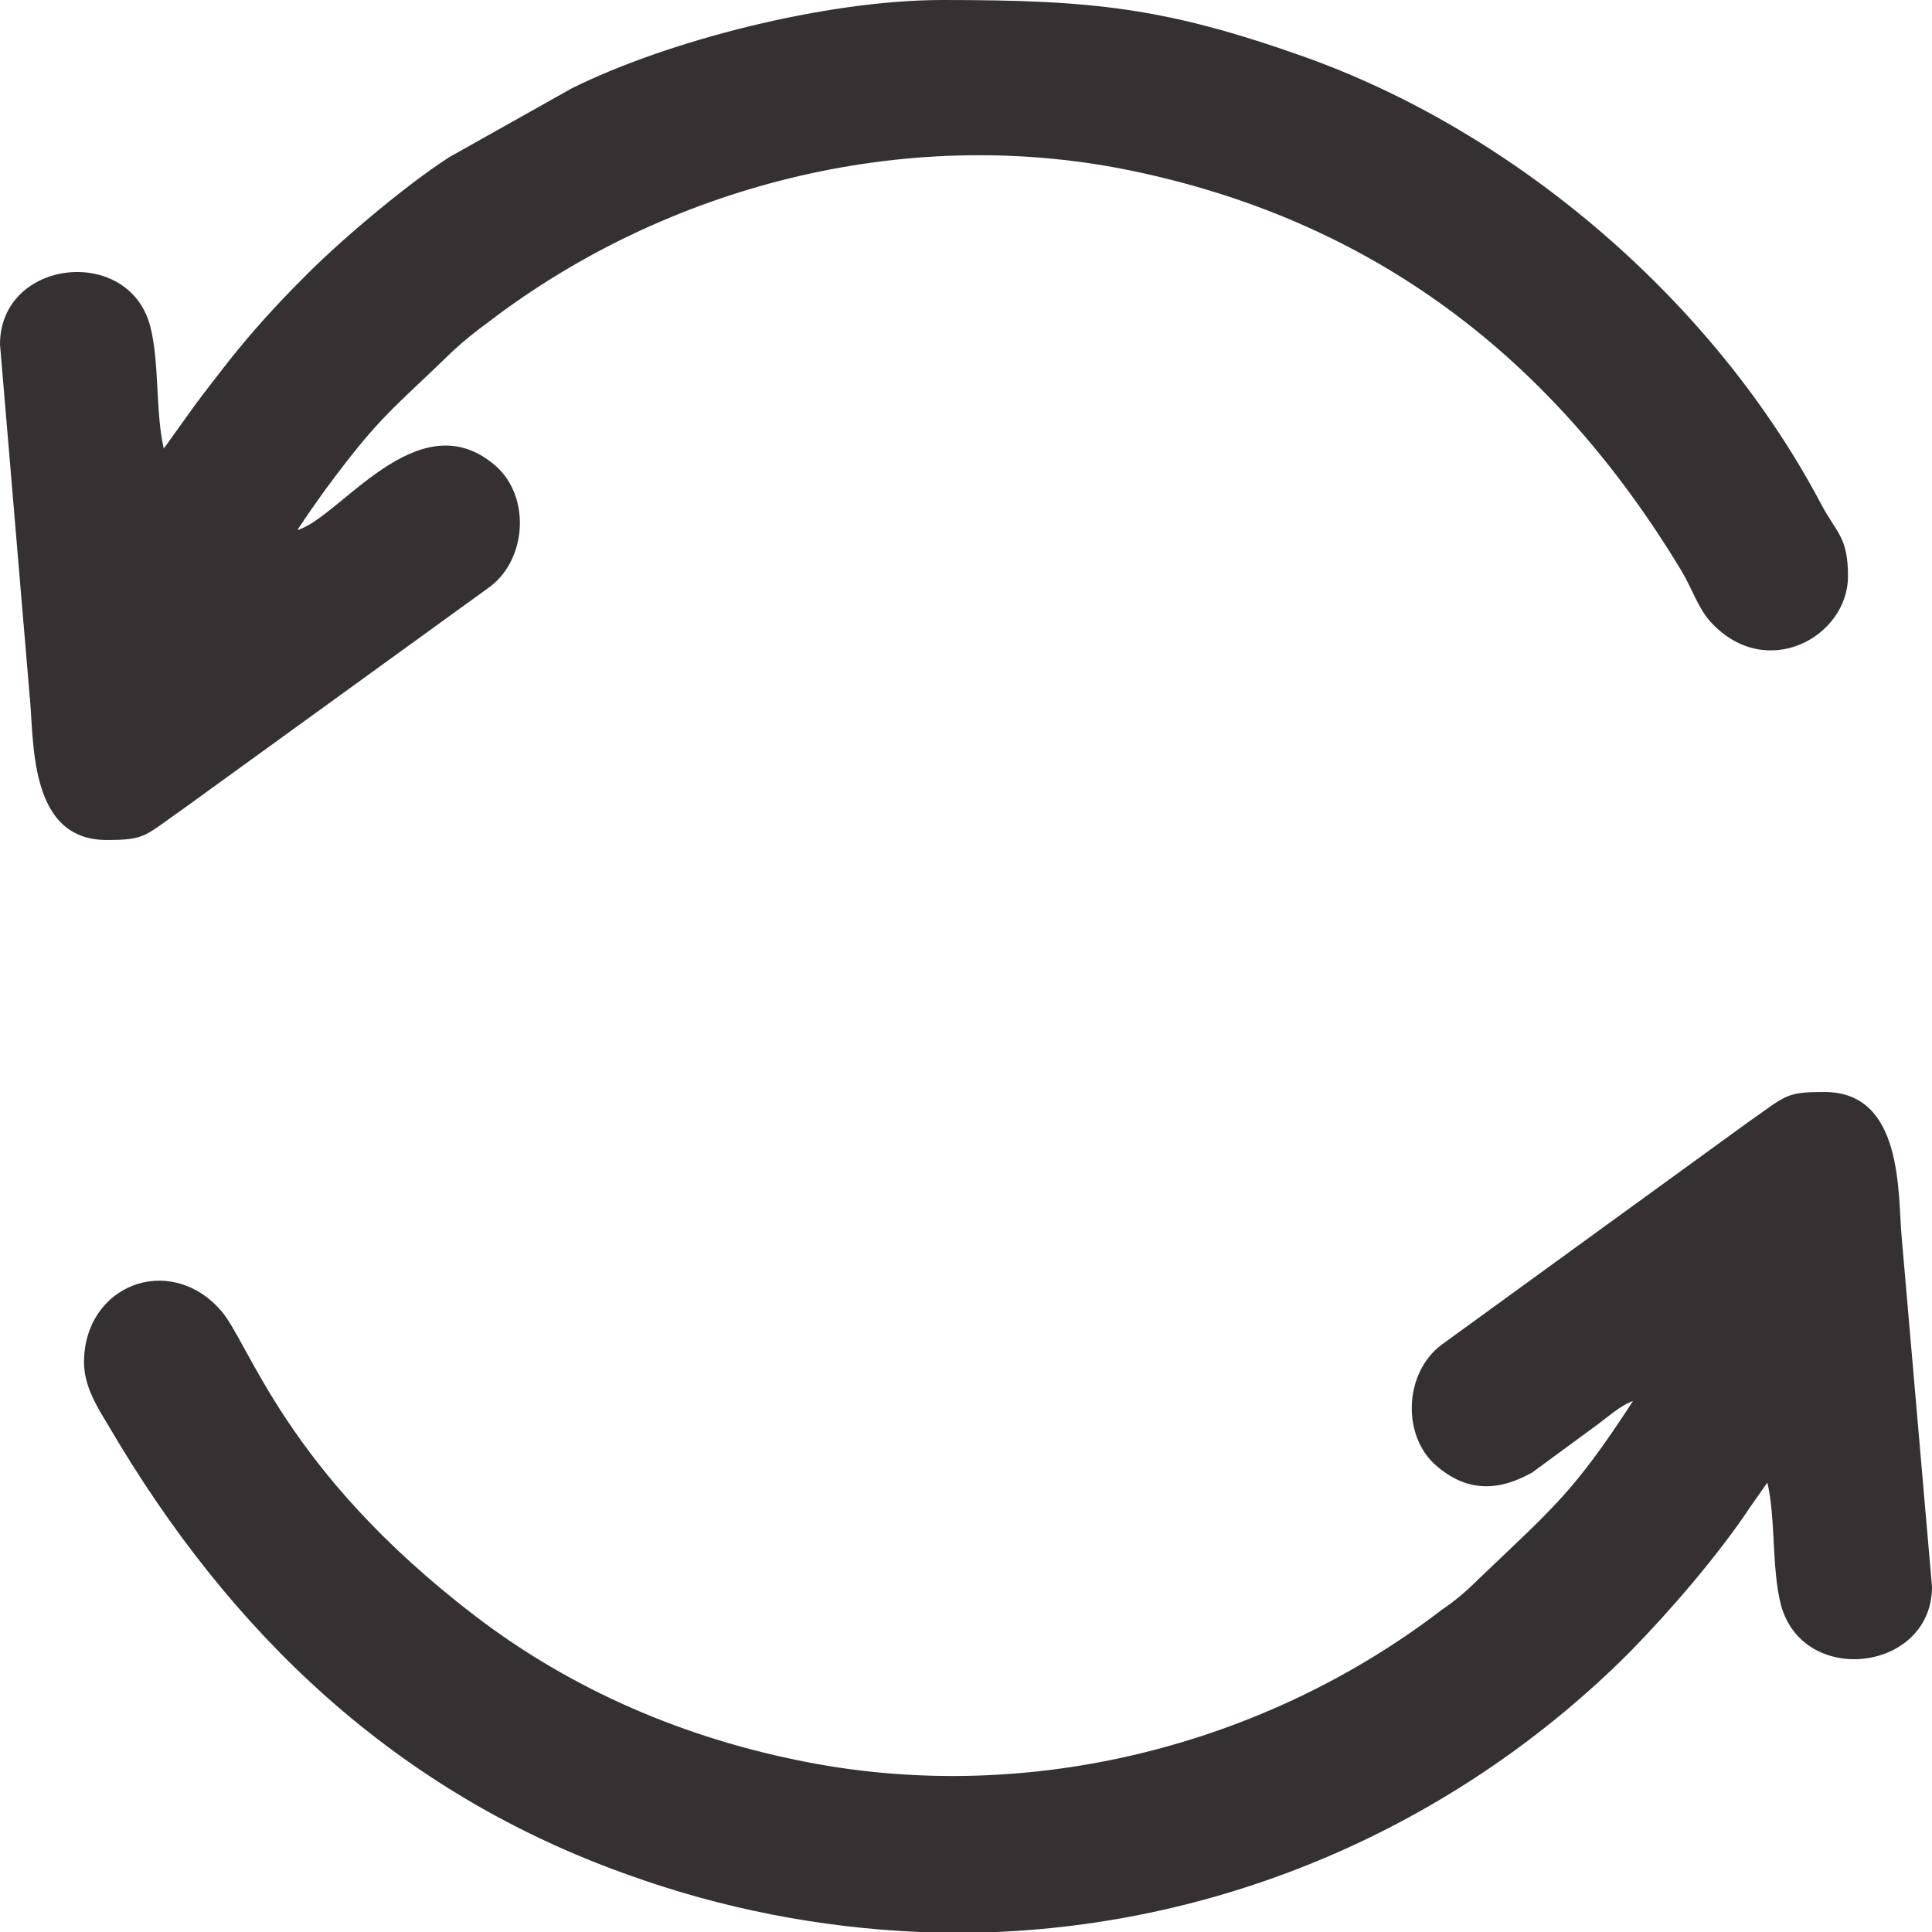 <?xml version="1.0" encoding="UTF-8"?> <svg xmlns="http://www.w3.org/2000/svg" xmlns:xlink="http://www.w3.org/1999/xlink" width="23" height="23" viewBox="0 0 23 23" fill="none"><desc> Created with Pixso. </desc><defs></defs><path id="Vector" d="M0 4.1C0 3.08 1.54 2.91 1.79 3.89C1.9 4.32 1.85 4.92 1.95 5.34L2.33 4.81C2.48 4.61 2.59 4.47 2.73 4.29C3 3.95 3.29 3.63 3.6 3.32C4.02 2.89 4.82 2.21 5.35 1.87L6.81 1.05C7.96 0.48 9.84 0 11.22 0C13.01 0 13.87 0.09 15.51 0.67C18.05 1.57 20.42 3.6 21.69 6.02C21.87 6.35 22 6.4 22 6.86C22 7.58 21.03 8.12 20.37 7.41C20.22 7.25 20.14 7 20.02 6.8C18.49 4.26 16.34 2.61 13.41 2.02C10.76 1.49 7.94 2.21 5.82 3.83C5.67 3.94 5.53 4.05 5.39 4.18C4.67 4.88 4.53 4.94 3.88 5.82C3.75 6 3.66 6.13 3.54 6.31C4.04 6.17 4.96 4.78 5.87 5.52C6.32 5.88 6.28 6.64 5.84 6.98L2.18 9.63C1.72 9.95 1.74 10 1.27 10C0.32 10 0.41 8.78 0.35 8.25L0 4.1Z" fill="#353132" fill-opacity="1" fill-rule="evenodd"></path><path id="Vector" d="M1 16.22C1 15.3 2.01 14.91 2.62 15.59C2.97 15.97 3.37 17.49 5.66 19.24C6.81 20.12 8.16 20.7 9.62 20.98C12.27 21.49 15.06 20.78 17.17 19.16C17.32 19.06 17.46 18.94 17.59 18.81C18.51 17.93 18.73 17.77 19.44 16.68C19.31 16.72 19.15 16.86 19.03 16.95L18.24 17.53C17.83 17.76 17.46 17.76 17.1 17.45C16.69 17.1 16.71 16.35 17.16 16.01L20.81 13.36C21.27 13.04 21.25 13 21.72 13C22.67 13 22.59 14.23 22.64 14.74L23 18.89C23 19.9 21.46 20.09 21.2 19.1C21.09 18.67 21.14 18.07 21.04 17.65L20.85 17.92C20.46 18.51 19.88 19.18 19.4 19.67C17.38 21.69 14.69 22.88 11.86 23L10.95 23C9.76 22.95 8.59 22.72 7.48 22.32C4.72 21.34 2.74 19.45 1.29 16.97C1.17 16.77 1 16.51 1 16.22Z" fill="#353132" fill-opacity="1" fill-rule="evenodd"></path></svg> 